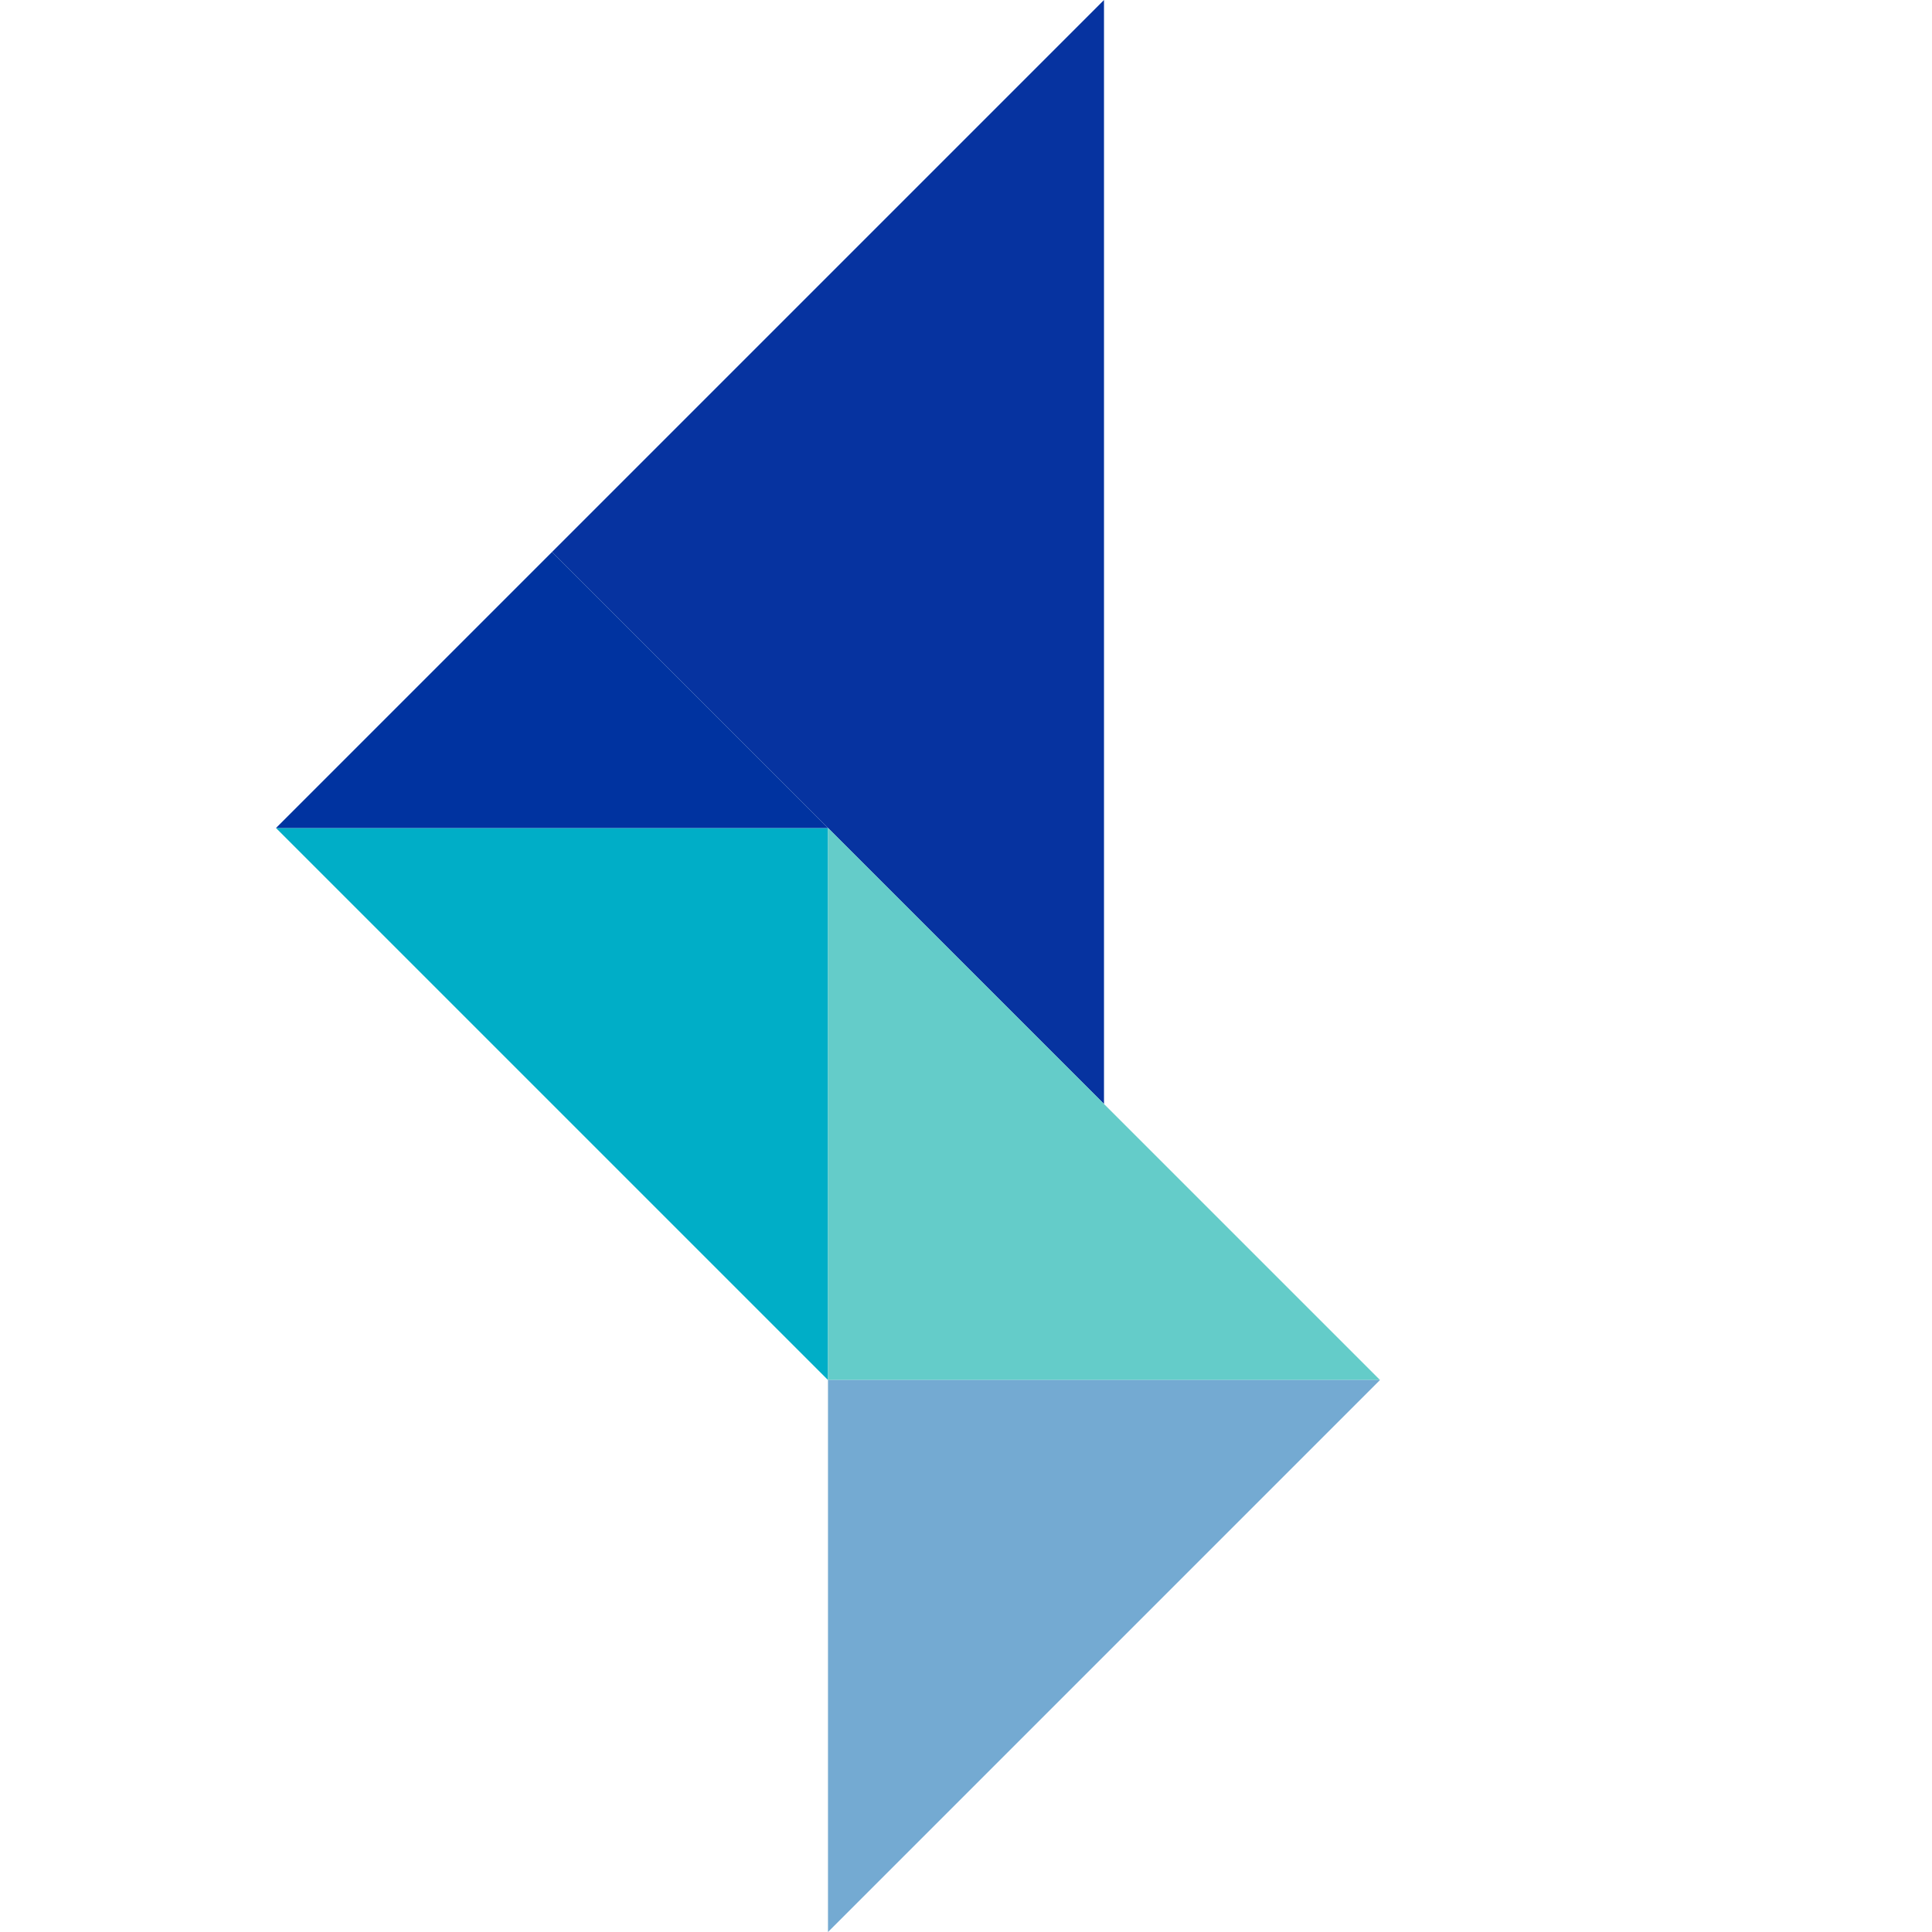 <svg id="Component_12_1" data-name="Component 12 – 1" xmlns="http://www.w3.org/2000/svg" width="247.473" height="247.473" viewBox="0 0 247.473 247.473">
  <g id="Group_3301" data-name="Group 3301" transform="translate(141.413 0) rotate(45)">
    <path id="Path_6734" data-name="Path 6734" d="M0,0,99.994,99.994H0Z" transform="translate(0 0)" fill="#0633a0"/>
    <path id="Path_6735" data-name="Path 6735" d="M0,50,50,0l50,50Z" transform="translate(0 99.994)" fill="#00aec7"/>
    <path id="Path_6736" data-name="Path 6736" d="M0,0,50,50l50-50Z" transform="translate(49.997 99.994)" fill="#64ccc9"/>
    <path id="Path_6737" data-name="Path 6737" d="M0,50l50,50V0Z" transform="translate(99.994 99.994)" fill="#74aad2"/>
    <path id="Path_6738" data-name="Path 6738" d="M0,50,50,0H0Z" transform="translate(0 99.994)" fill="#0033a0"/>
  </g>
</svg>
